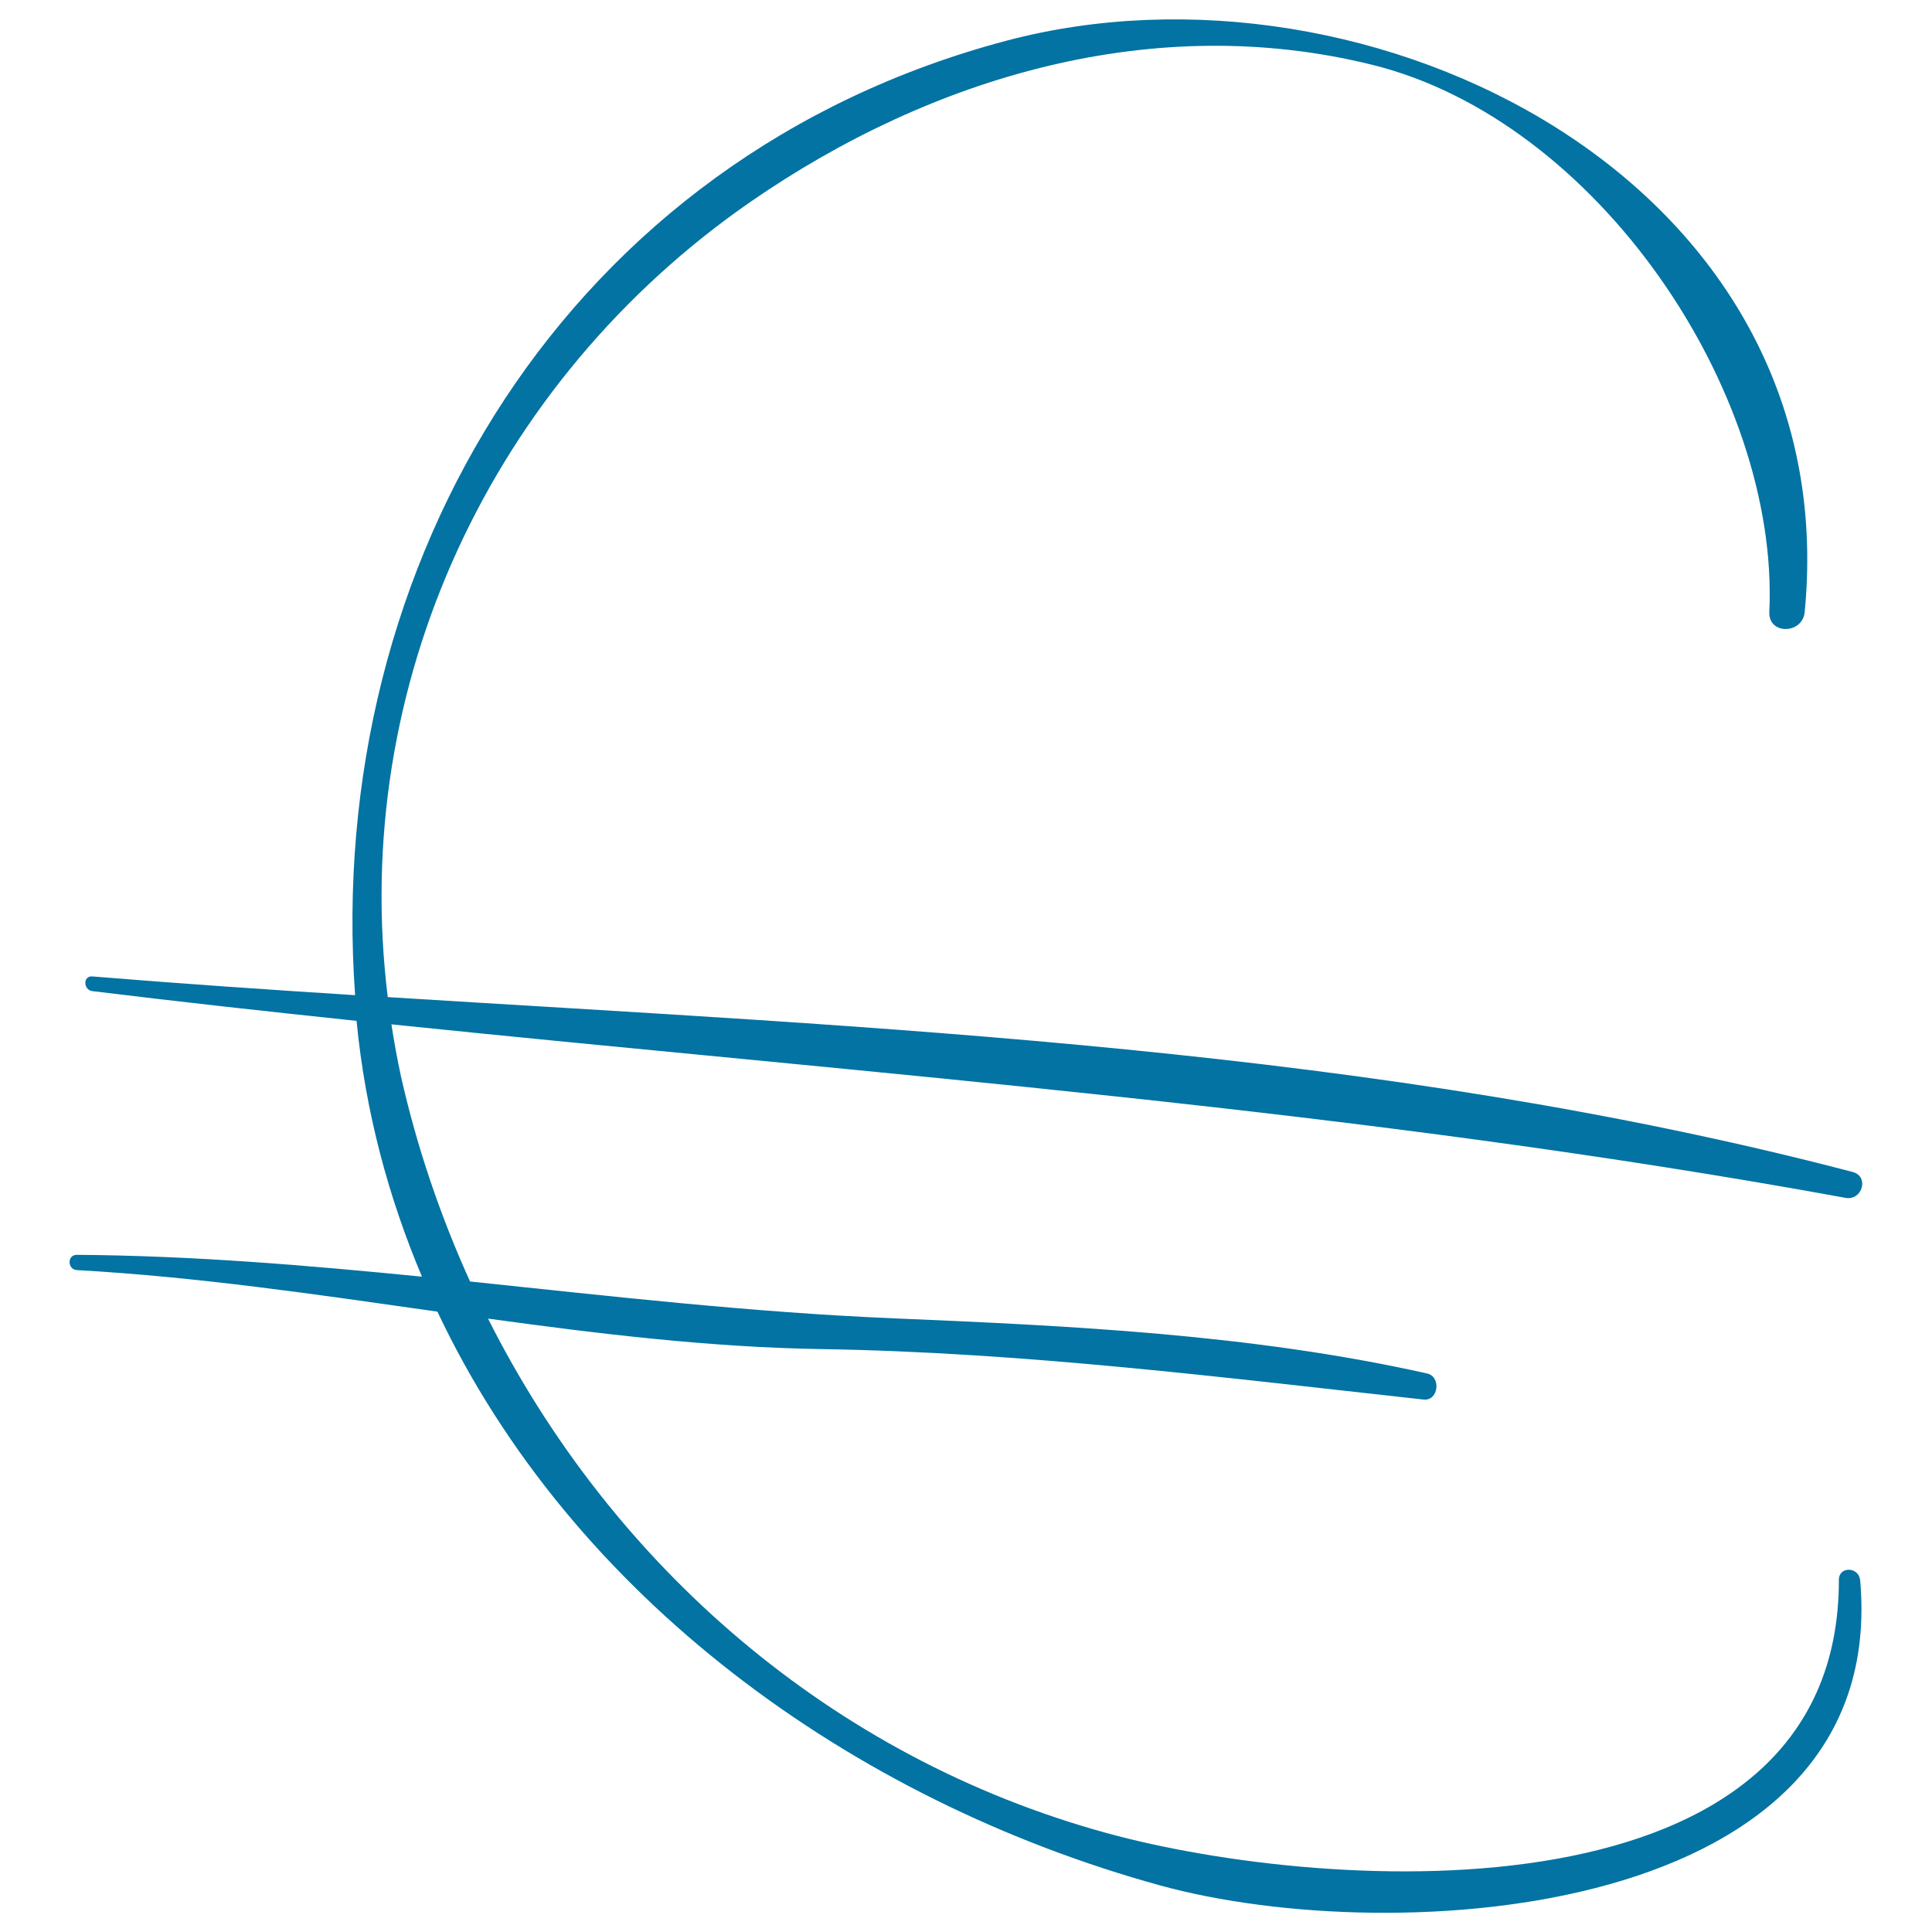 <svg xmlns="http://www.w3.org/2000/svg" viewBox="0 0 1000 1000" style="fill:#0273a2">
<title>Euro Sketched Sign SVG icon</title>
<g><path d="M951.8,817.7c0.2,178.8-263.8,162.8-379.3,131c-142.6-39.2-255.8-138.8-319.9-266.2c57.4,7.9,115,14.9,173.2,15.8c104.4,1.7,207.4,14.7,311,26.1c7.8,0.9,9.3-11.9,1.8-13.5c-90.6-20.3-185-24.7-277.5-28.6c-72.8-3.1-145.2-11.4-217.8-19c-15.3-33.7-27.4-69.2-35.7-105.9c-2-9.1-3.6-18.2-5-27.2c251.5,26,502.7,44.1,752.6,89.8c8.7,1.6,12.5-11.1,3.7-13.4c-245.6-64.3-504.1-74.6-758.2-90.5c-19.9-161.4,53.9-319.1,188-411.8c94-64.9,208.9-98.6,321.4-70.8c116.5,28.7,211,169,205.7,283.3c-0.5,11.9,17.2,11.5,18.3,0C955.8,93.4,708.9-28.6,521.2,21c-227,60-353.5,269.8-337.4,494.1c-45.5-2.9-90.9-6-136-9.7c-5-0.4-4.7,7,0,7.6c45.6,5.6,91.2,10.6,136.8,15.4c0,0.2,0,0.3,0,0.5c4.6,46.9,16.5,90.9,33.8,131.9c-59.5-5.9-119-10.9-178.6-11.3c-5.1-0.1-5,7.6,0,7.9c62.6,3.5,124.6,12.7,186.6,21.5c69.7,147.7,214.4,253,374.1,297c121.7,33.5,378,17.5,362.3-158.1C962,810.9,951.8,810.6,951.8,817.7z"/></g>
</svg>